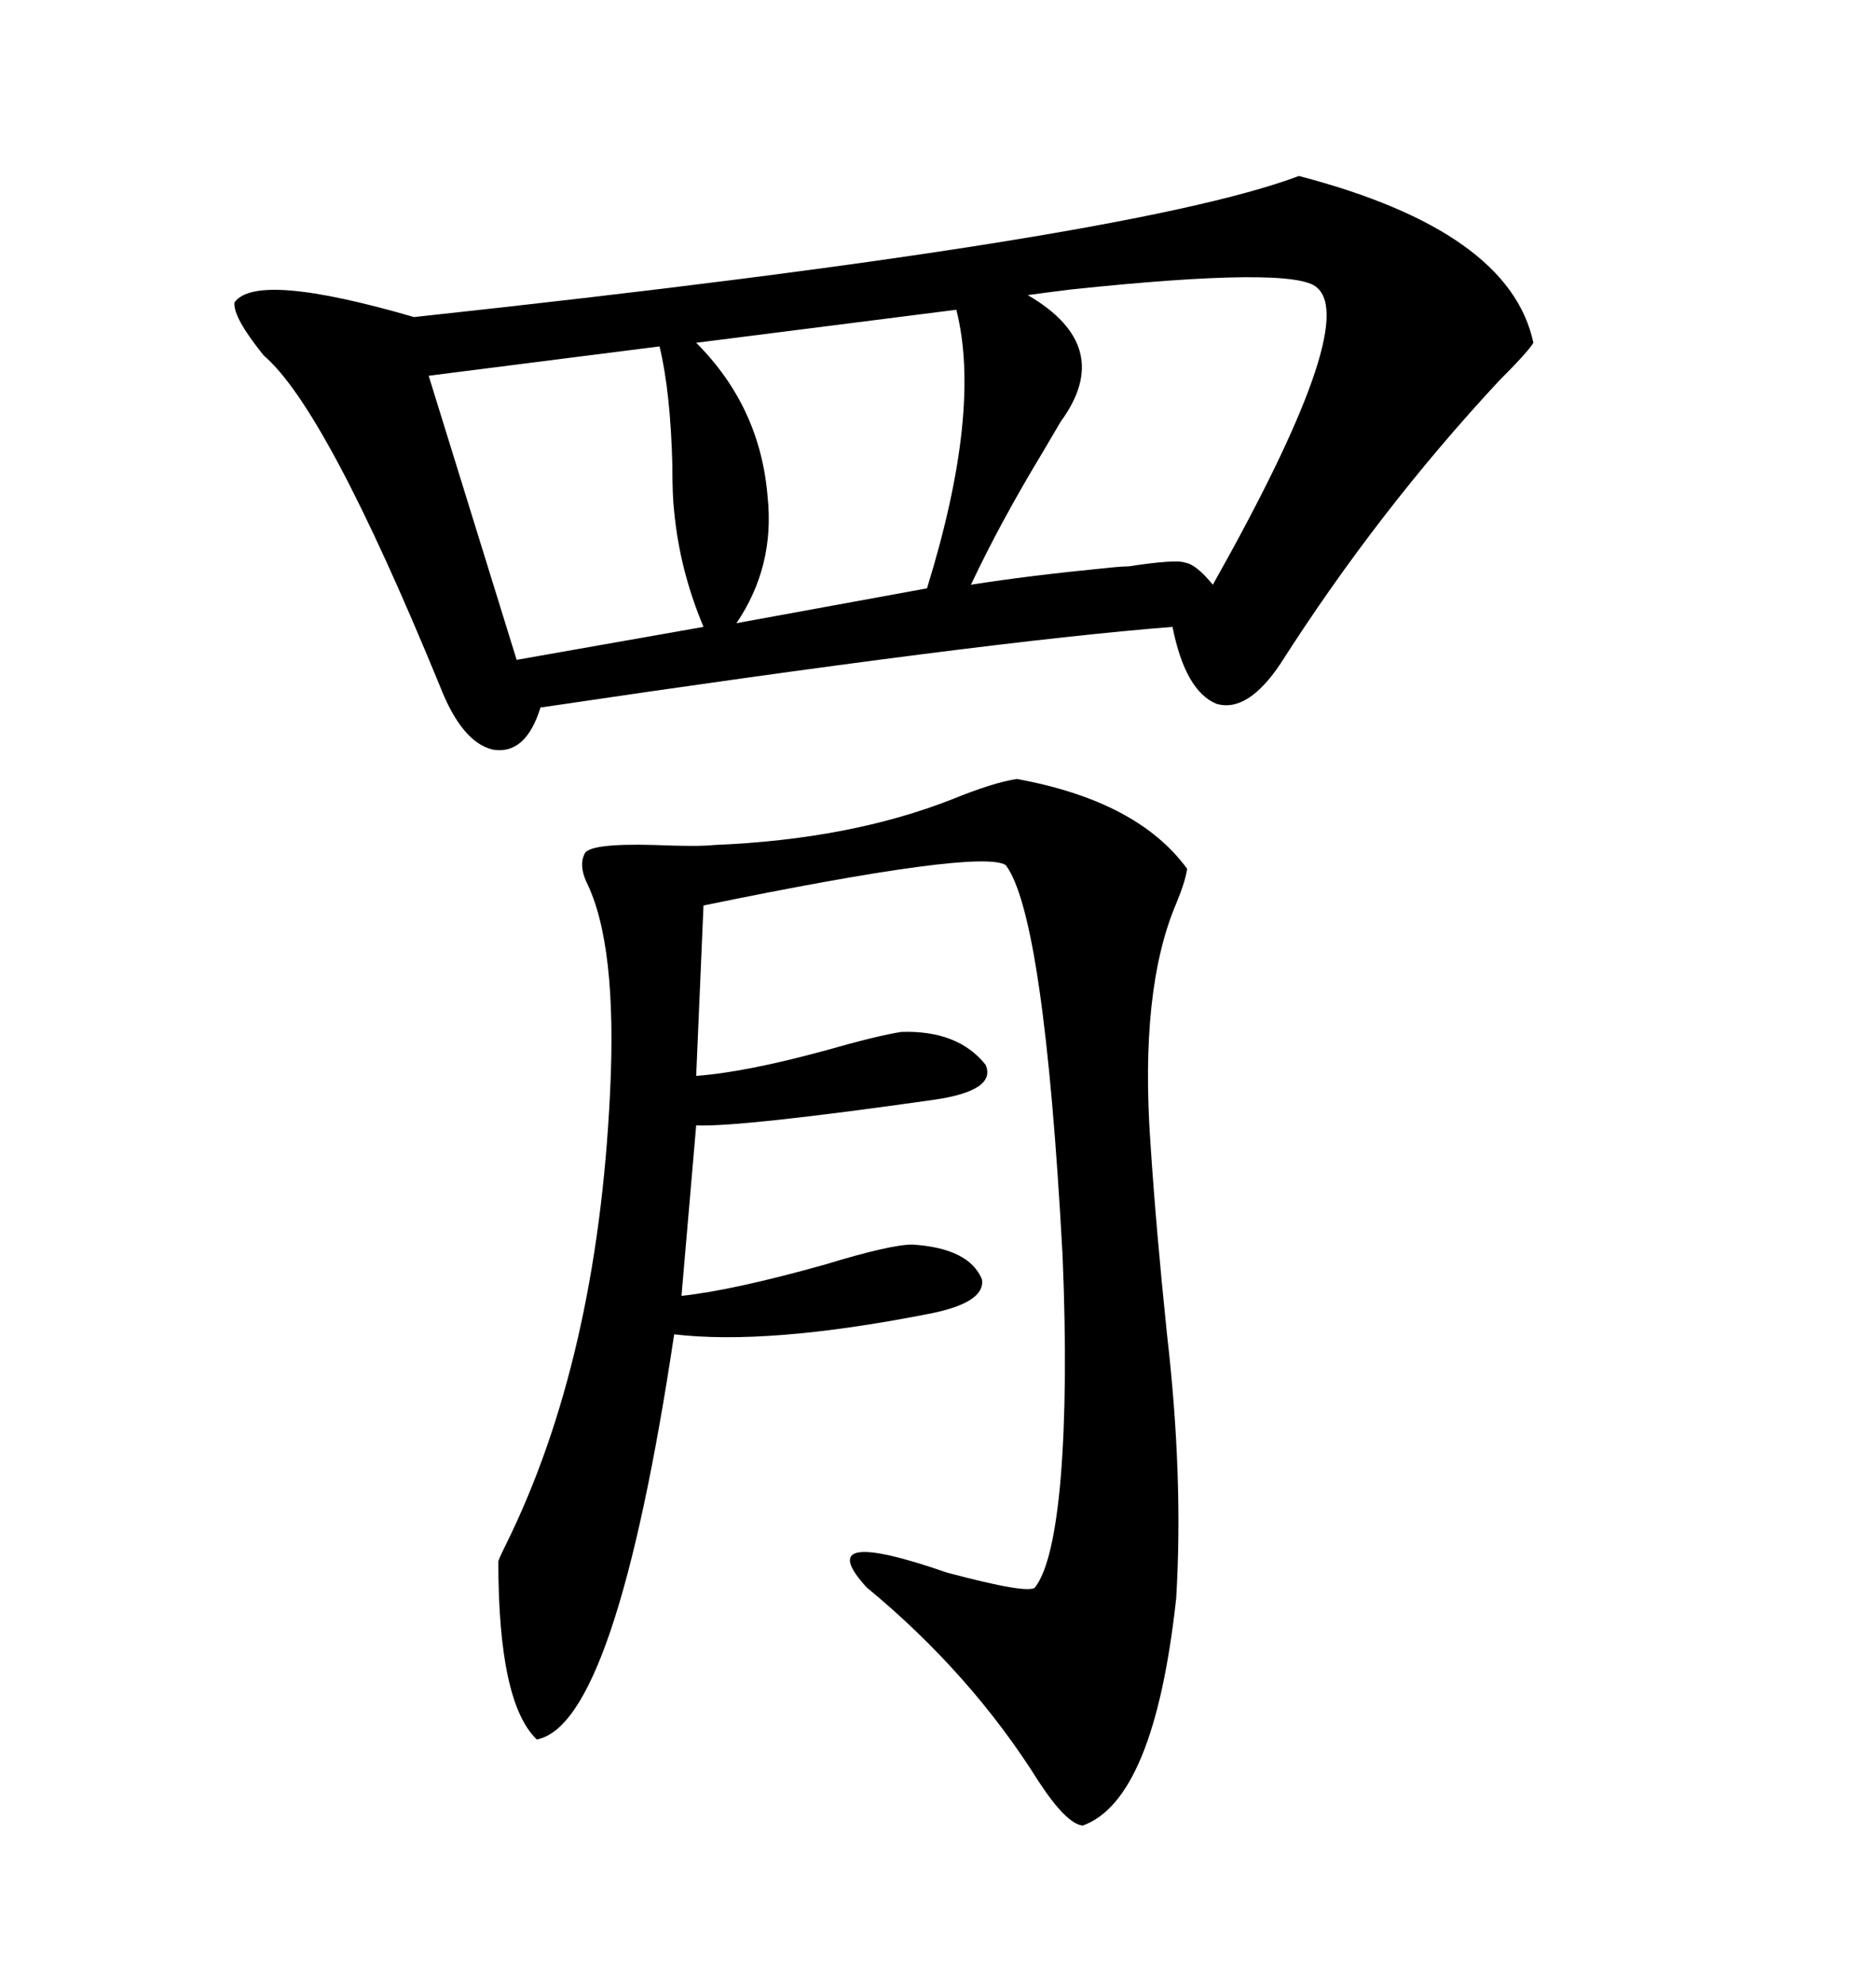 <svg xmlns="http://www.w3.org/2000/svg" xmlns:xlink="http://www.w3.org/1999/xlink" width="300" height="317.285"><path d="M207.71 28.13L207.71 28.13Q241.41 36.91 245.21 54.79L245.21 54.79Q244.34 56.25 239.65 60.94L239.65 60.94Q220.31 81.74 204.79 106.05L204.79 106.05Q199.51 113.96 194.53 112.50L194.53 112.50Q189.55 110.45 187.50 100.20L187.50 100.20Q157.62 102.54 86.43 113.09L86.43 113.09Q84.08 120.70 78.81 119.82L78.81 119.82Q73.83 118.65 70.31 109.57L70.31 109.57Q52.15 65.33 42.19 56.84L42.19 56.84Q37.21 50.68 37.50 48.34L37.50 48.34Q41.02 43.36 66.21 50.68L66.21 50.68Q180.47 38.38 207.71 28.13ZM162.60 124.51L162.60 124.51Q181.93 128.03 189.84 138.87L189.84 138.87Q189.55 140.92 188.09 144.43L188.09 144.43Q182.23 158.20 183.98 182.81L183.98 182.81Q184.86 196.29 186.62 213.28L186.62 213.28Q189.26 236.13 188.09 255.47L188.09 255.47Q184.57 287.70 173.14 291.80L173.14 291.80Q170.51 291.50 166.11 284.77L166.11 284.77Q155.27 267.48 138.57 253.71L138.57 253.71Q129.49 243.75 151.46 251.37L151.46 251.37Q164.65 254.88 165.53 253.71L165.53 253.71Q168.46 249.90 169.63 236.13L169.63 236.13Q170.80 221.78 169.92 200.68L169.92 200.68Q166.99 146.48 160.84 138.28L160.84 138.28Q156.74 135.64 112.50 144.73L112.50 144.73L111.33 171.97Q119.24 171.39 132.13 167.87L132.13 167.87Q140.33 165.53 144.14 164.94L144.14 164.94Q153.22 164.65 157.62 170.21L157.62 170.21Q159.38 174.32 149.41 175.78L149.41 175.78Q118.36 180.18 111.33 179.88L111.33 179.88L108.98 207.13Q117.19 206.25 131.84 202.15L131.84 202.15Q142.38 198.93 145.90 198.93L145.90 198.93Q154.98 199.51 157.03 204.49L157.03 204.49Q157.62 208.30 148.24 210.06L148.24 210.06Q122.75 215.04 107.81 213.28L107.81 213.28Q98.44 275.68 85.84 278.03L85.84 278.03Q79.69 272.17 79.69 249.61L79.69 249.61Q79.69 249.32 80.86 246.97L80.86 246.97Q95.51 217.38 97.56 174.61L97.56 174.61Q98.73 150.88 93.75 140.92L93.75 140.92Q92.58 138.28 93.46 136.52L93.46 136.52Q94.04 134.77 104.59 135.06L104.59 135.06Q111.62 135.35 114.26 135.06L114.26 135.06Q135.94 134.18 152.34 127.73L152.34 127.73Q158.79 125.10 162.60 124.51ZM164.36 47.17L164.36 47.17Q178.42 55.37 169.63 67.38L169.63 67.38Q168.75 68.85 166.70 72.36L166.70 72.36Q159.96 83.50 155.27 93.46L155.27 93.46Q164.65 91.99 176.66 90.82L176.66 90.82Q179.30 90.53 180.47 90.53L180.47 90.53Q188.09 89.36 189.55 89.94L189.55 89.94Q191.31 90.23 193.95 93.46L193.95 93.46Q217.38 51.86 210.64 46.00L210.64 46.00Q207.13 42.48 171.09 46.29L171.09 46.29Q166.41 46.88 164.36 47.17ZM105.47 55.37L105.47 55.37L68.55 60.06L82.62 105.47L112.50 100.20Q108.69 91.11 107.81 81.74L107.81 81.74Q107.52 79.39 107.52 74.41L107.52 74.41Q107.23 62.70 105.47 55.37ZM152.93 49.51L152.93 49.51L111.33 54.79Q121.58 65.04 122.75 79.39L122.75 79.39Q123.93 90.53 117.77 99.61L117.77 99.61L148.24 94.04Q157.03 65.63 152.93 49.51Z"/></svg>
